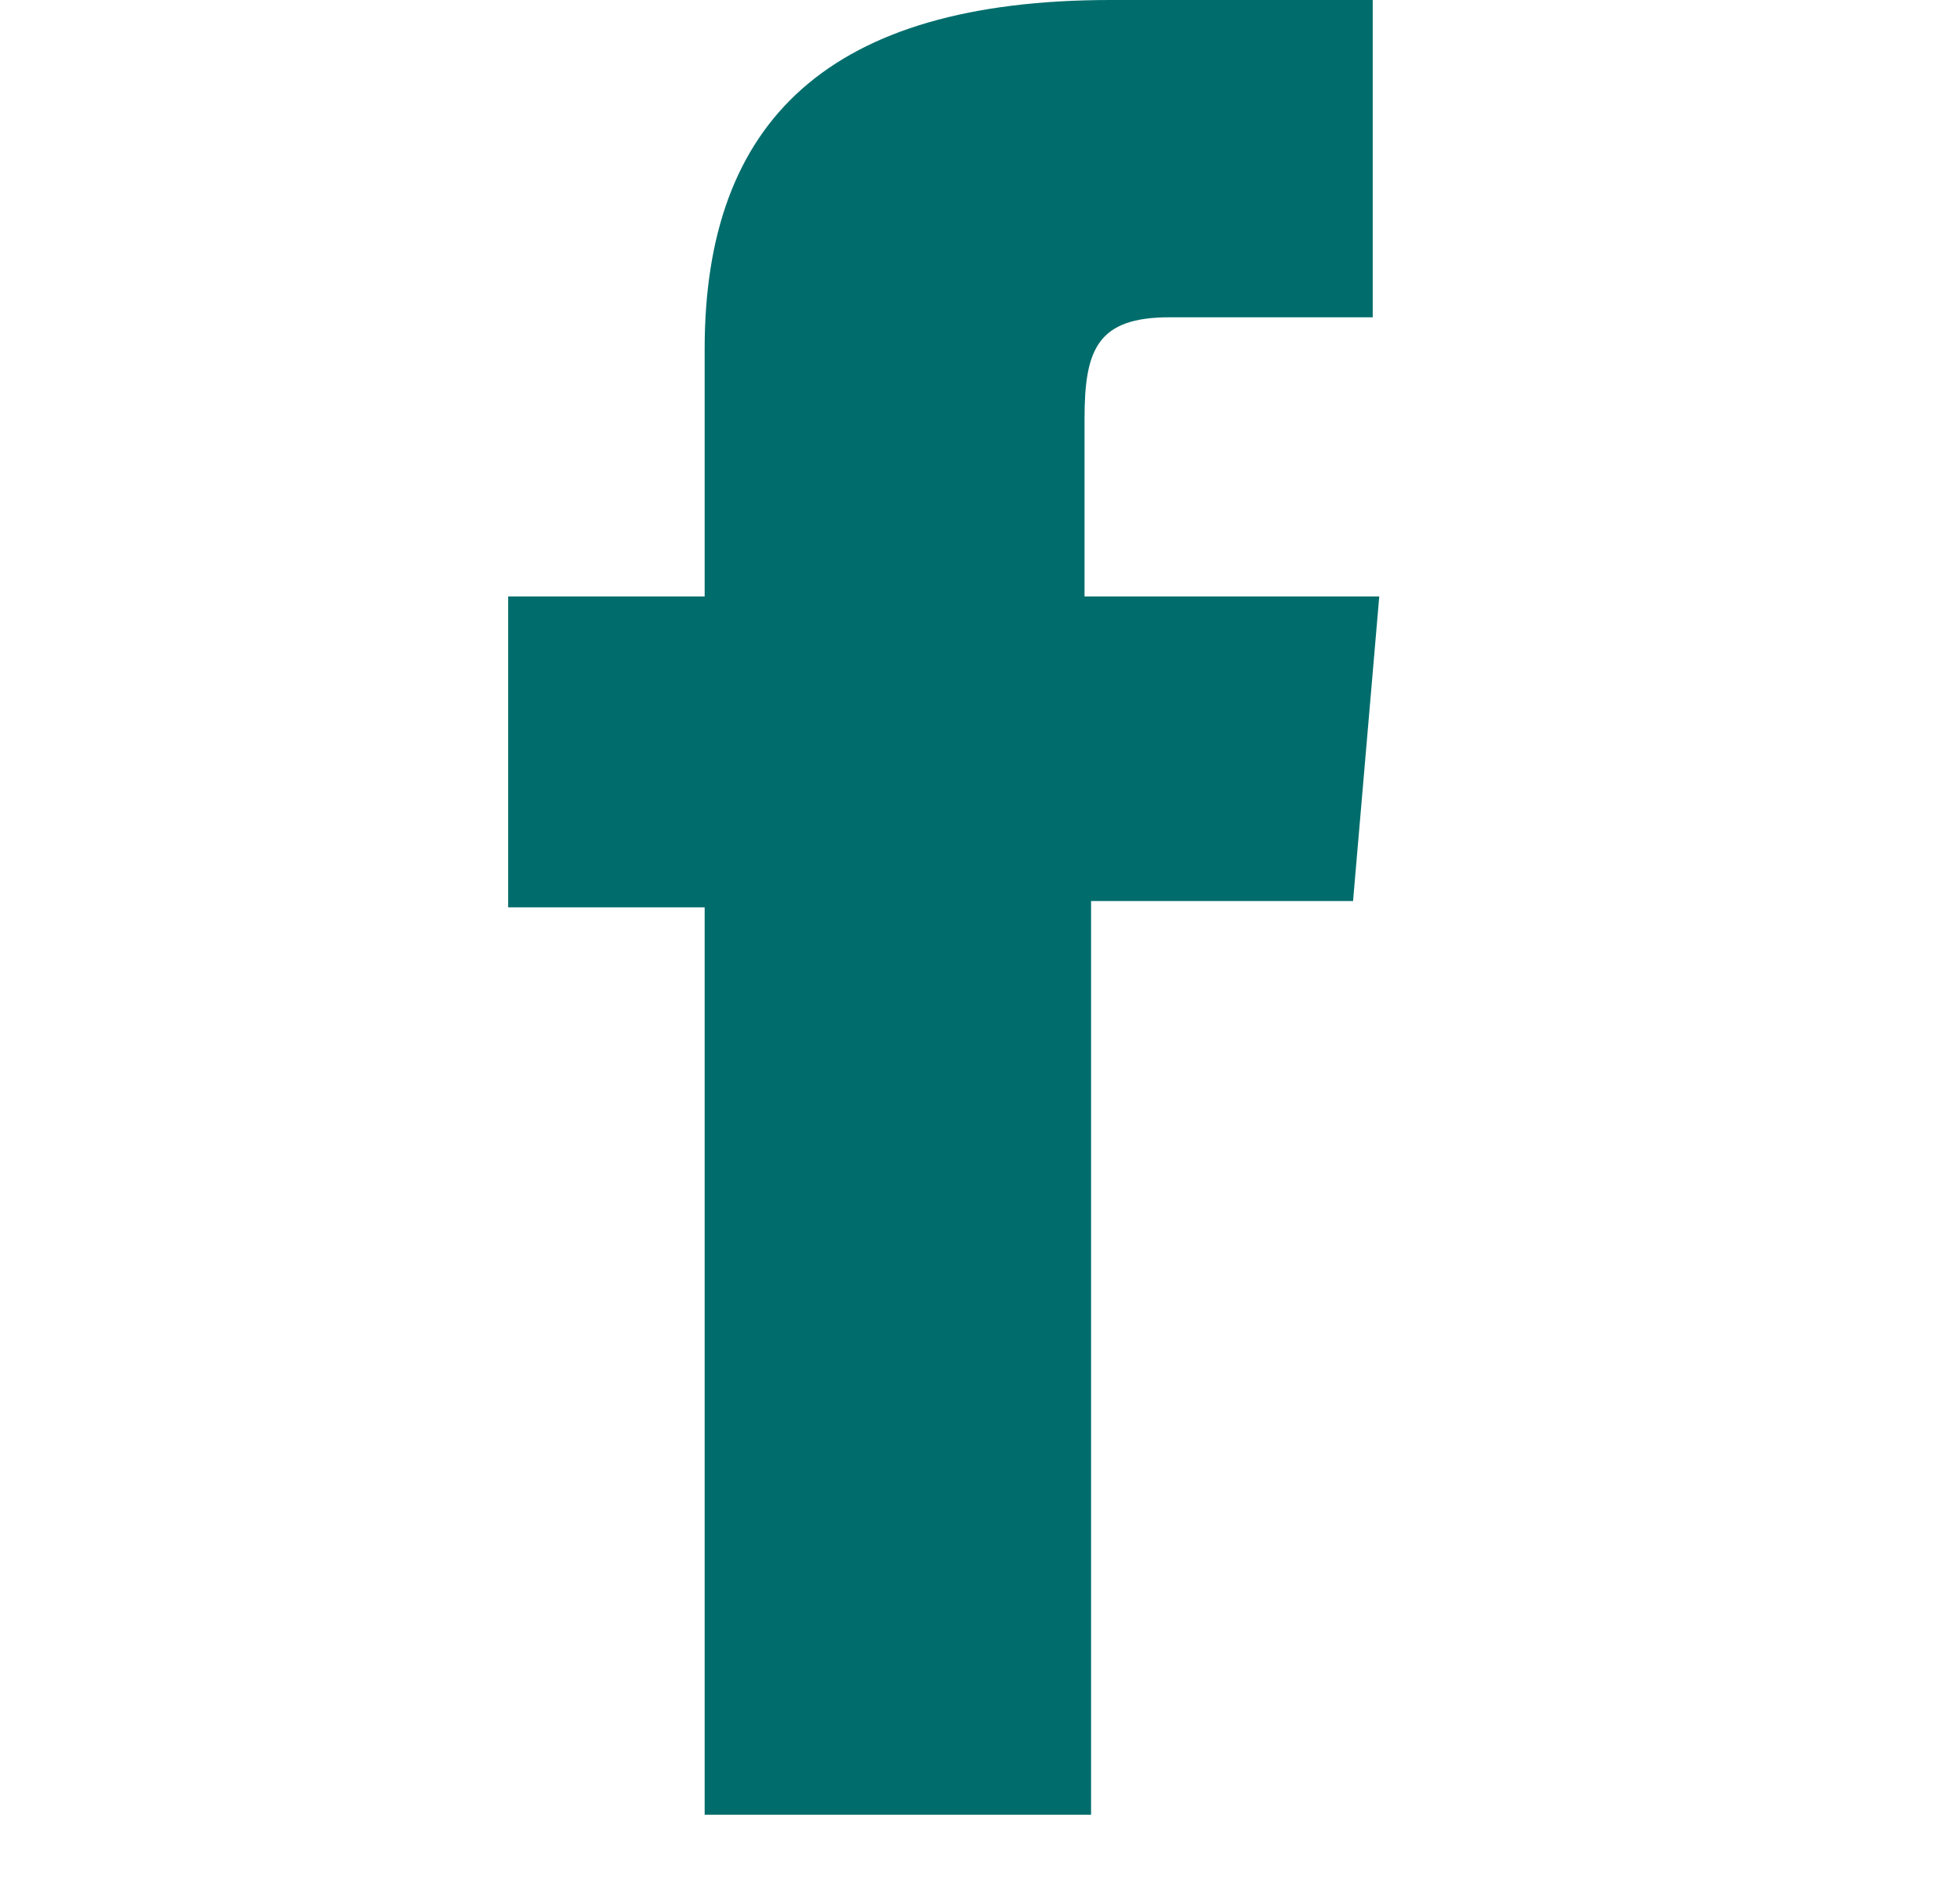 <svg xmlns="http://www.w3.org/2000/svg" fill="none" viewBox="0 0 27 26" height="26" width="27">
<g id="101">
<path fill="#006D6C" d="M9.797 25H15.03V12.413H18.639L19 8.217H14.94C14.94 8.217 14.94 6.643 14.94 5.769C14.94 4.808 15.12 4.371 16.113 4.371C16.925 4.371 18.91 4.371 18.91 4.371V0C18.91 0 15.932 0 15.301 0C11.421 0 9.707 1.661 9.707 4.808C9.707 7.605 9.707 8.217 9.707 8.217H7V12.5H9.707V25H9.797Z" id="XMLID 27"></path>
</g>
</svg>
